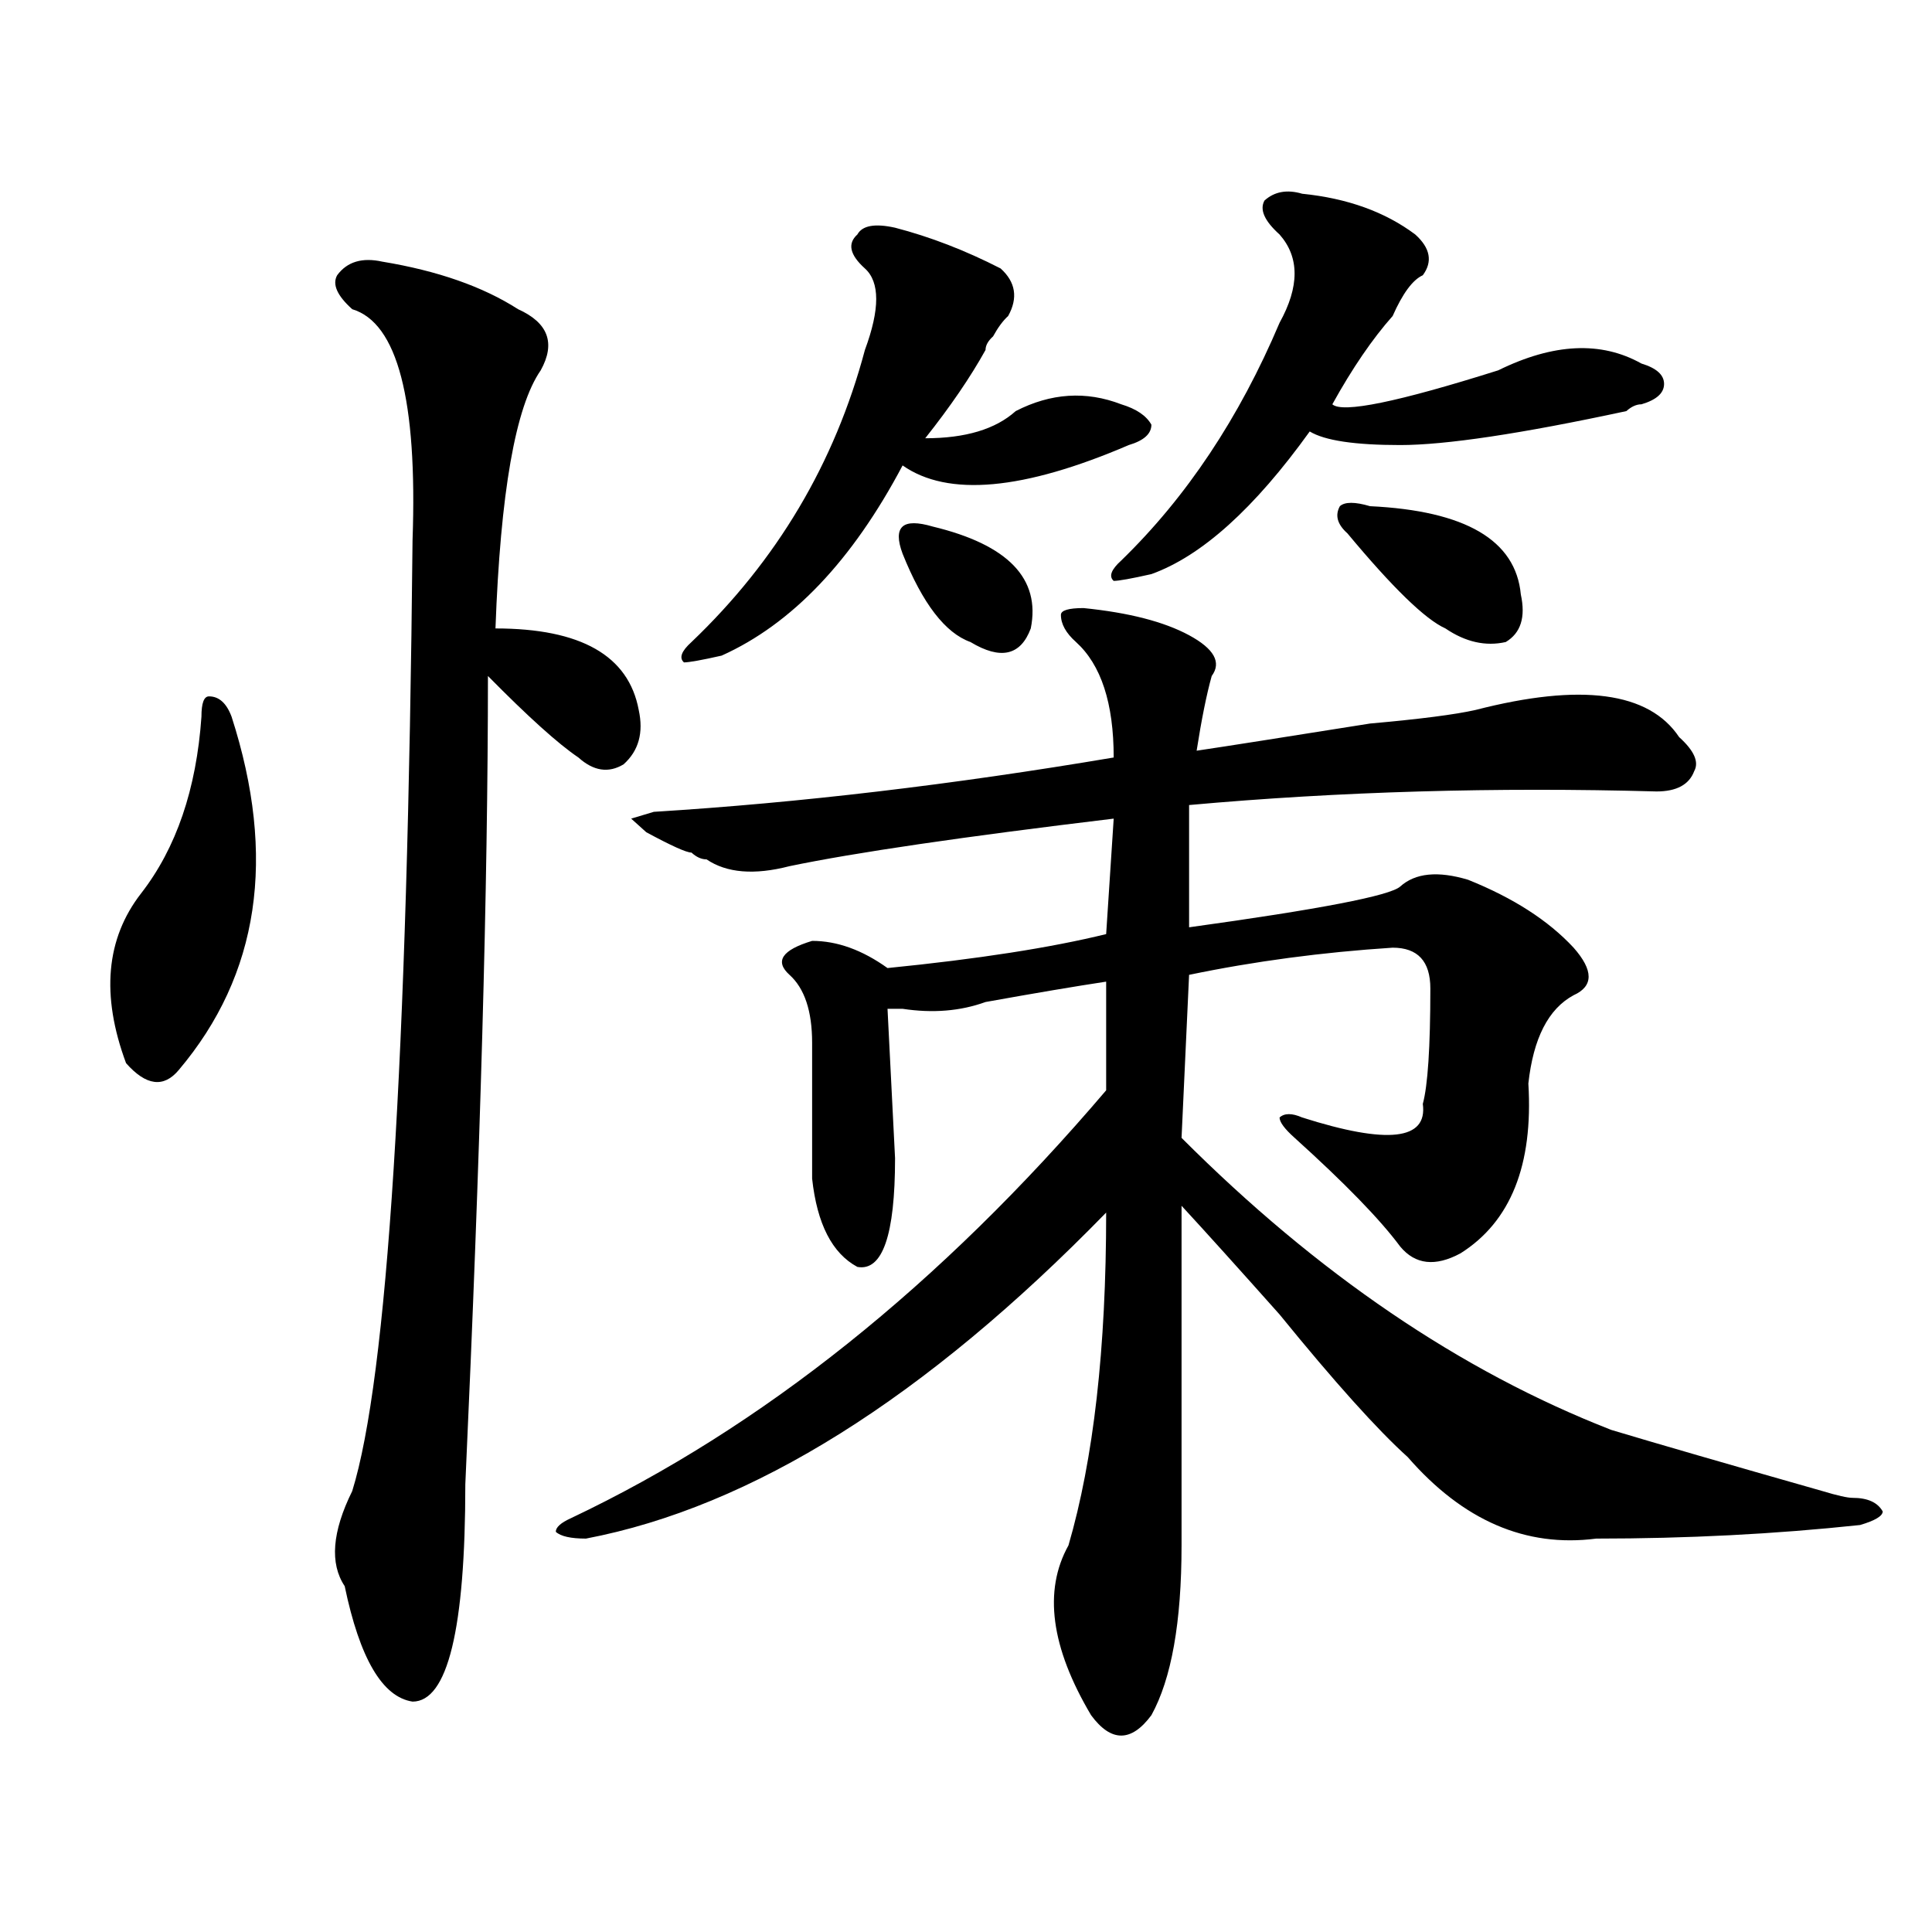 <?xml version="1.0" encoding="utf-8"?>
<!-- Generator: Adobe Illustrator 16.0.0, SVG Export Plug-In . SVG Version: 6.00 Build 0)  -->
<!DOCTYPE svg PUBLIC "-//W3C//DTD SVG 1.1//EN" "http://www.w3.org/Graphics/SVG/1.1/DTD/svg11.dtd">
<svg version="1.1" id="图层_1" xmlns="http://www.w3.org/2000/svg" xmlns:xlink="http://www.w3.org/1999/xlink" x="0px" y="0px"
	 width="1000px" height="1000px" viewBox="0 0 1000 1000" enable-background="new 0 0 1000 1000" xml:space="preserve">
<path d="M119.875,370.984c23.414,72.675,14.269,133.594-27.316,182.813c-7.805,9.394-16.95,8.239-27.316-3.516
	c-13.048-35.156-10.427-64.435,7.805-87.891c18.171-23.401,28.597-53.888,31.219-91.406c0-7.031,1.28-10.547,3.902-10.547
	C113.351,360.438,117.253,363.953,119.875,370.984z M197.922,135.438c28.597,4.724,52.011,12.909,70.242,24.609
	c15.609,7.031,19.512,17.578,11.707,31.641c-13.048,18.786-20.853,63.281-23.414,133.594c44.206,0,68.901,14.063,74.145,42.188
	c2.561,11.755,0,21.094-7.805,28.125c-7.805,4.724-15.609,3.516-23.414-3.516c-10.427-7.031-26.036-21.094-46.828-42.188
	c0,107.831-3.902,247.302-11.707,418.359c0,74.981-9.146,112.5-27.316,112.5c-15.609-2.362-27.316-22.303-35.121-59.766
	c-7.805-11.7-6.524-28.125,3.902-49.219c18.171-58.558,28.597-222.638,31.219-492.188c2.562-72.62-7.805-112.5-31.219-119.531
	c-7.805-7.031-10.427-12.854-7.805-17.578C179.69,135.438,187.495,133.13,197.922,135.438z M560.84,314.734
	c23.414,2.362,41.584,7.031,54.633,14.063c12.987,7.031,16.89,14.063,11.707,21.094c-2.622,9.394-5.244,22.302-7.805,38.672
	c15.609-2.308,45.486-7.031,89.754-14.063c25.975-2.308,44.206-4.669,54.633-7.031c54.633-14.063,89.754-9.339,105.363,14.063
	c7.805,7.031,10.365,12.909,7.805,17.578c-2.622,7.031-9.146,10.547-19.512,10.547c-83.291-2.308-163.898,0-241.945,7.031v63.281
	c67.62-9.339,104.021-16.37,109.266-21.094c7.805-7.031,19.512-8.185,35.121-3.516c23.414,9.394,41.584,21.094,54.633,35.156
	c10.365,11.755,10.365,19.94,0,24.609c-13.049,7.031-20.854,22.302-23.414,45.703c2.561,42.188-9.146,71.521-35.121,87.891
	c-13.049,7.031-23.414,5.878-31.219-3.516c-10.427-14.063-28.658-32.794-54.633-56.25c-5.244-4.669-7.805-8.185-7.805-10.547
	c2.561-2.308,6.463-2.308,11.707,0c44.206,14.063,64.998,11.755,62.438-7.031c2.561-9.339,3.902-29.278,3.902-59.766
	c0-14.063-6.524-21.094-19.512-21.094c-36.463,2.362-71.584,7.031-105.363,14.063l-3.902,84.375
	c70.242,70.313,144.387,120.739,222.434,151.172c23.414,7.031,59.815,17.578,109.266,31.641c7.805,2.362,12.987,3.516,15.609,3.516
	c7.805,0,12.987,2.362,15.609,7.031c0,2.362-3.902,4.724-11.707,7.031c-44.268,4.724-89.754,7.031-136.582,7.031
	c-36.463,4.724-68.962-9.339-97.559-42.188c-15.609-14.063-37.743-38.672-66.34-73.828c-20.854-23.401-37.743-42.188-50.73-56.25
	c0,56.25,0,114.862,0,175.781c0,39.825-5.244,69.104-15.609,87.891c-10.427,14.063-20.854,14.063-31.219,0
	c-20.854-35.156-24.756-64.49-11.707-87.891c12.987-44.495,19.512-101.953,19.512-172.266
	c-93.656,96.13-183.41,152.38-269.262,168.75c-7.805,0-13.048-1.153-15.609-3.516c0-2.308,2.562-4.669,7.805-7.031
	c98.839-46.856,191.215-120.685,277.066-221.484v-56.25c-15.609,2.362-36.463,5.878-62.438,10.547
	c-13.049,4.724-27.316,5.878-42.926,3.516c-2.622,0-5.244,0-7.805,0l3.902,77.344c0,39.88-6.524,58.612-19.512,56.25
	c-13.049-7.031-20.854-22.247-23.414-45.703c0-11.7,0-35.156,0-70.313c0-16.37-3.902-28.125-11.707-35.156
	s-3.902-12.854,11.707-17.578c12.987,0,25.975,4.724,39.023,14.063c46.828-4.669,84.51-10.547,113.168-17.578l3.902-59.766
	c-78.047,9.394-134.021,17.578-167.801,24.609c-18.231,4.724-32.561,3.516-42.926-3.516c-2.622,0-5.244-1.153-7.805-3.516
	c-2.622,0-10.427-3.516-23.414-10.547l-7.805-7.031l11.707-3.516c75.425-4.669,154.752-14.063,238.043-28.125
	c0-28.125-6.524-48.011-19.512-59.766c-5.244-4.669-7.805-9.339-7.805-14.063C549.133,315.942,553.035,314.734,560.84,314.734z
	 M447.672,138.953c-7.805-7.031-9.146-12.854-3.902-17.578c2.561-4.669,9.085-5.823,19.512-3.516
	c18.17,4.724,36.401,11.755,54.633,21.094c7.805,7.031,9.085,15.271,3.902,24.609c-2.622,2.362-5.244,5.878-7.805,10.547
	c-2.622,2.362-3.902,4.724-3.902,7.031c-7.805,14.063-18.231,29.333-31.219,45.703c20.792,0,36.401-4.669,46.828-14.063
	c18.17-9.339,36.401-10.547,54.633-3.516c7.805,2.362,12.987,5.878,15.609,10.547c0,4.724-3.902,8.239-11.707,10.547
	c-54.633,23.456-93.656,26.972-117.07,10.547c-26.036,49.219-57.255,82.067-93.656,98.438c-10.427,2.362-16.951,3.516-19.512,3.516
	c-2.622-2.308-1.342-5.823,3.902-10.547c44.206-42.188,74.145-92.56,89.754-151.172
	C455.477,160.047,455.477,145.984,447.672,138.953z M467.184,286.609c-2.622-7.031-2.622-11.7,0-14.063
	c2.561-2.308,7.805-2.308,15.609,0c39.023,9.394,55.913,26.972,50.73,52.734c-5.244,14.063-15.609,16.425-31.219,7.031
	C489.256,327.644,477.549,312.427,467.184,286.609z M674.008,100.281c23.414,2.362,42.926,9.394,58.535,21.094
	c7.805,7.031,9.085,14.063,3.902,21.094c-5.244,2.362-10.427,9.394-15.609,21.094c-10.427,11.755-20.854,26.972-31.219,45.703
	c5.183,4.724,33.779-1.153,85.852-17.578c28.597-14.063,53.291-15.216,74.145-3.516c7.805,2.362,11.707,5.878,11.707,10.547
	c0,4.724-3.902,8.239-11.707,10.547c-2.622,0-5.244,1.208-7.805,3.516c-54.633,11.755-93.656,17.578-117.07,17.578
	s-39.023-2.308-46.828-7.031c-28.658,39.88-55.975,64.489-81.949,73.828c-10.427,2.362-16.951,3.516-19.512,3.516
	c-2.622-2.308-1.342-5.823,3.902-10.547c33.779-32.794,61.096-73.828,81.949-123.047c10.365-18.731,10.365-33.948,0-45.703
	c-7.805-7.031-10.427-12.854-7.805-17.578C659.679,99.128,666.203,97.974,674.008,100.281z M697.422,276.063
	c-5.244-4.669-6.524-9.339-3.902-14.063c2.561-2.308,7.805-2.308,15.609,0c49.389,2.362,75.425,17.578,78.047,45.703
	c2.561,11.755,0,19.94-7.805,24.609c-10.427,2.362-20.854,0-31.219-7.031C737.726,320.612,720.836,304.188,697.422,276.063z"/>
</svg>

